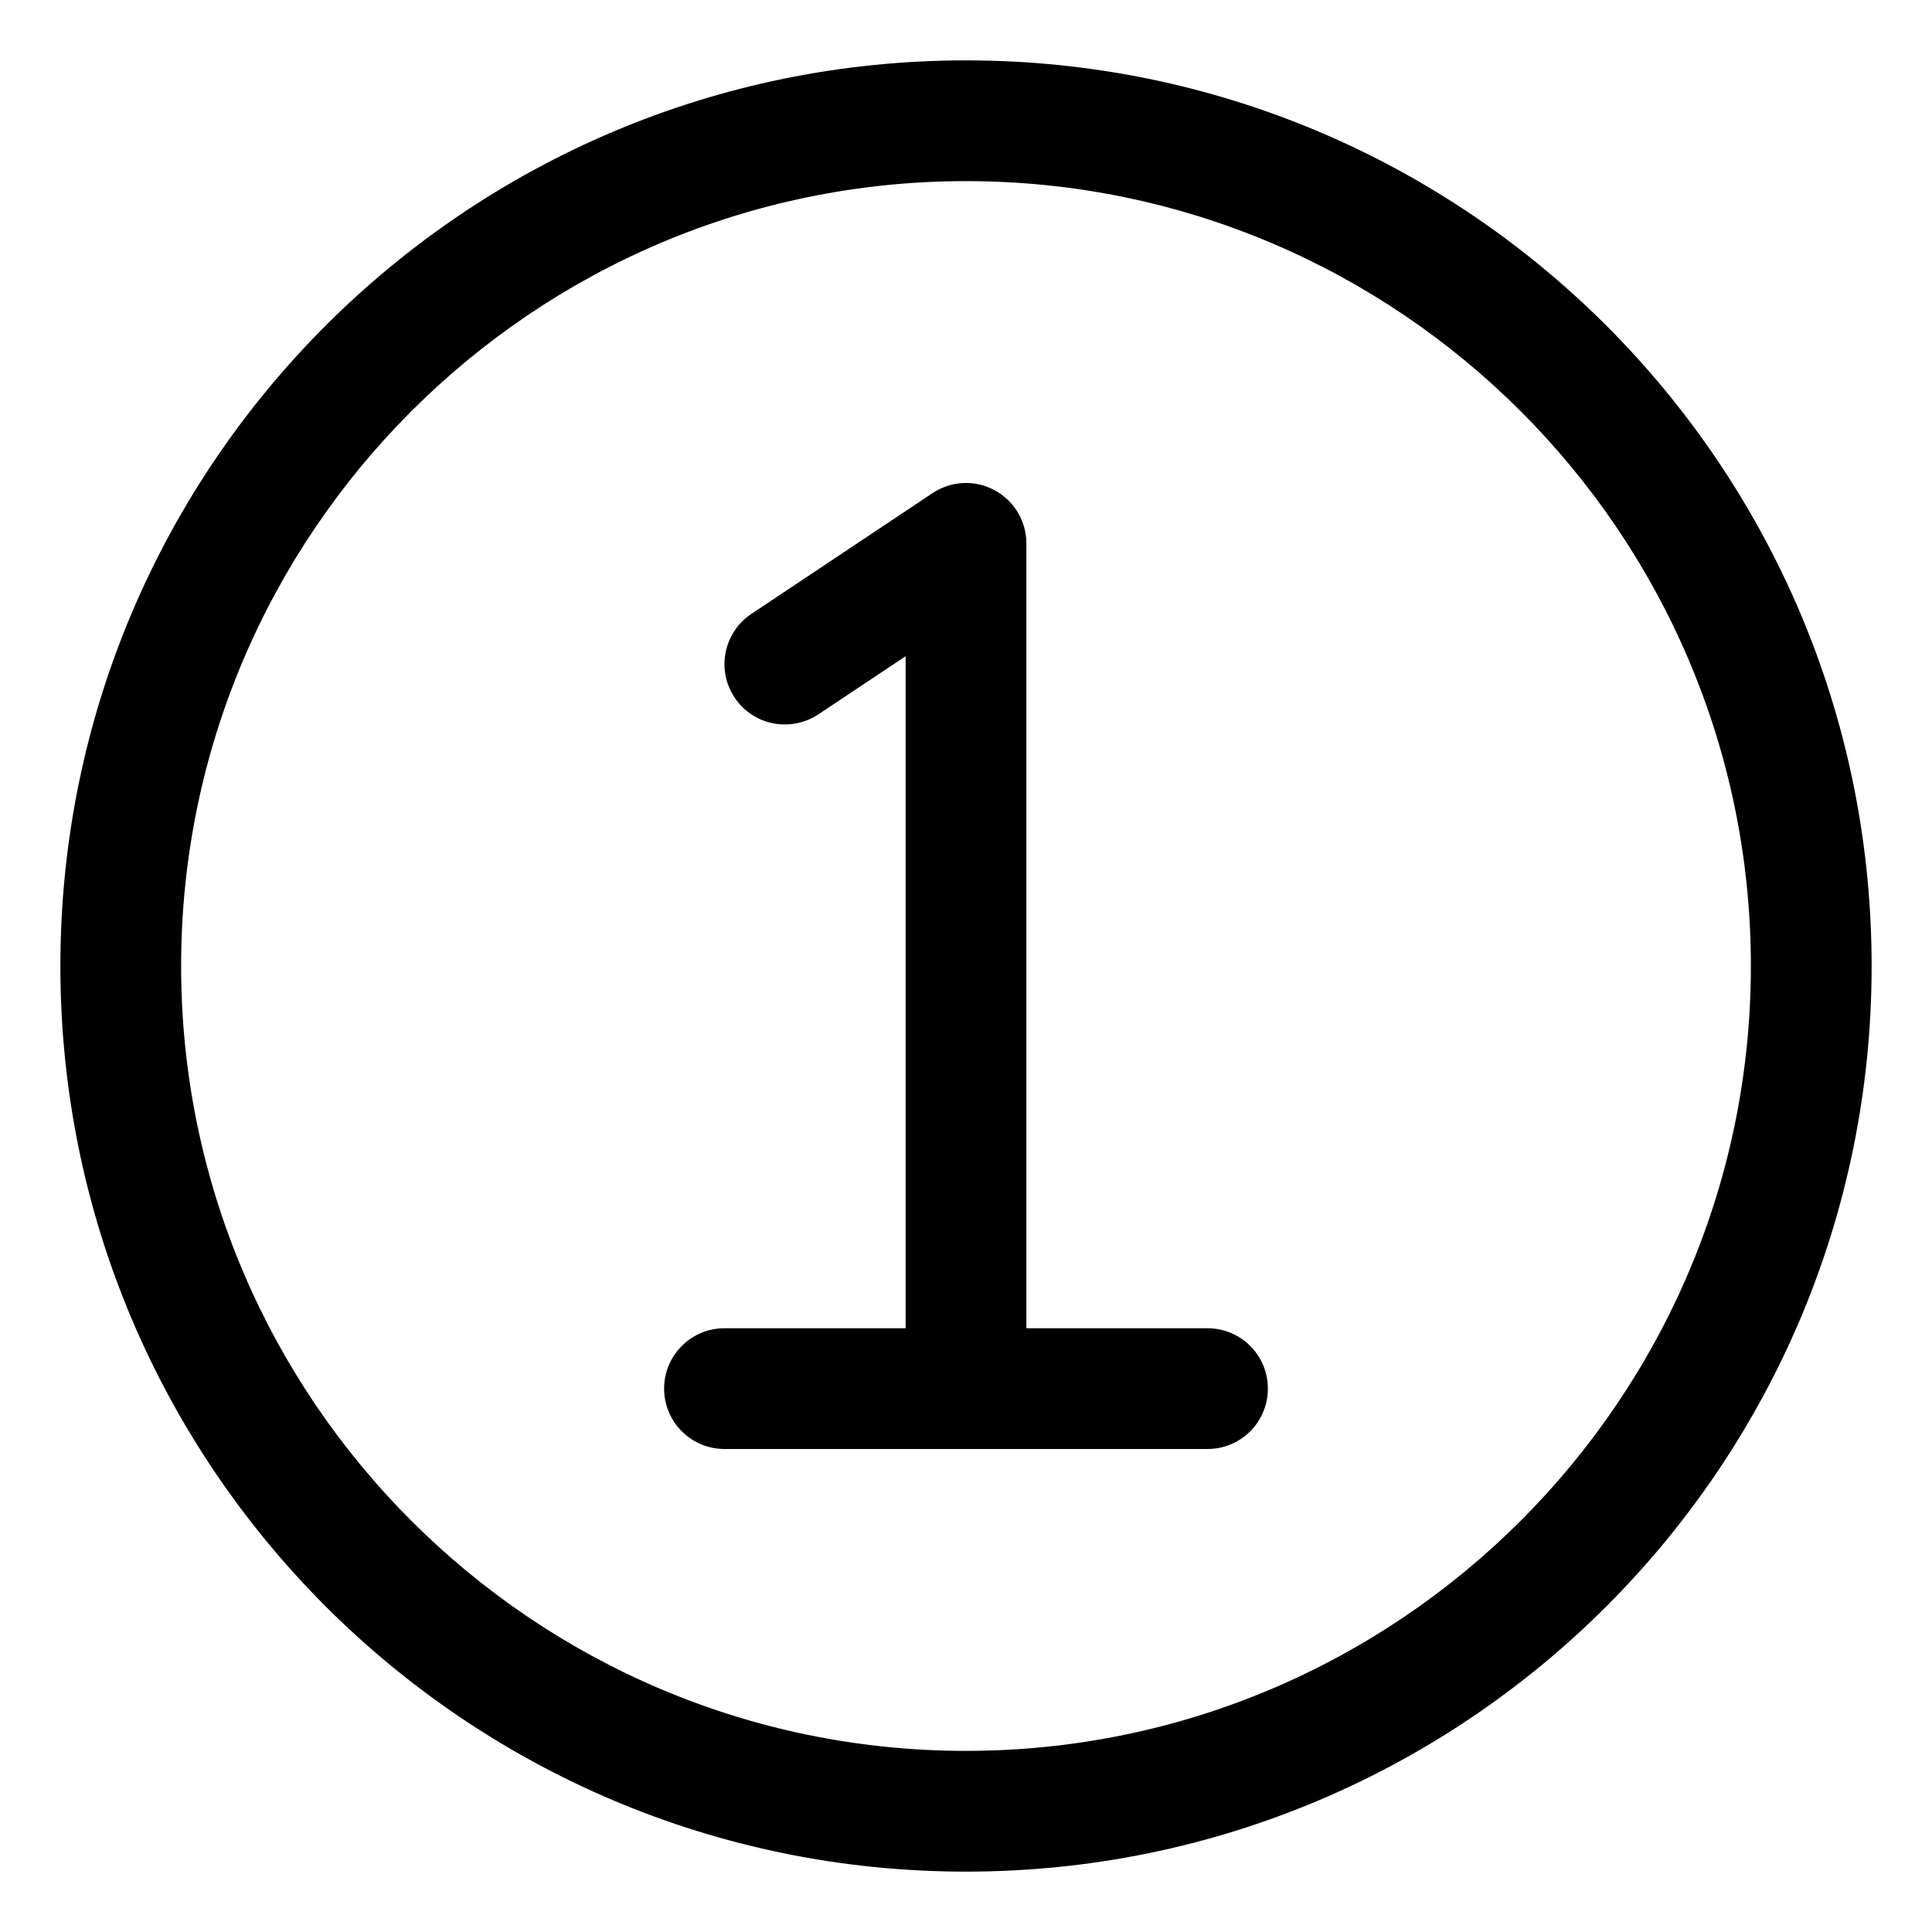 <svg xmlns="http://www.w3.org/2000/svg" viewBox="0 0 512 512"><!-- Font Awesome Pro 6.0.0-alpha2 by @fontawesome - https://fontawesome.com License - https://fontawesome.com/license (Commercial License) --><path d="M320 352H272V144C272 138.094 268.75 132.688 263.547 129.906C258.375 127.094 252.047 127.406 247.125 130.688L199.125 162.688C191.766 167.594 189.781 177.531 194.688 184.875C199.563 192.219 209.484 194.188 216.875 189.313L240 173.906V352H192C183.156 352 176 359.156 176 368S183.156 384 192 384H320C328.844 384 336 376.844 336 368S328.844 352 320 352ZM256 16C123.451 16 16 123.451 16 256S123.451 496 256 496S496 388.549 496 256S388.549 16 256 16ZM256 464C141.309 464 48 370.691 48 256S141.309 48 256 48S464 141.309 464 256S370.691 464 256 464Z"/></svg>